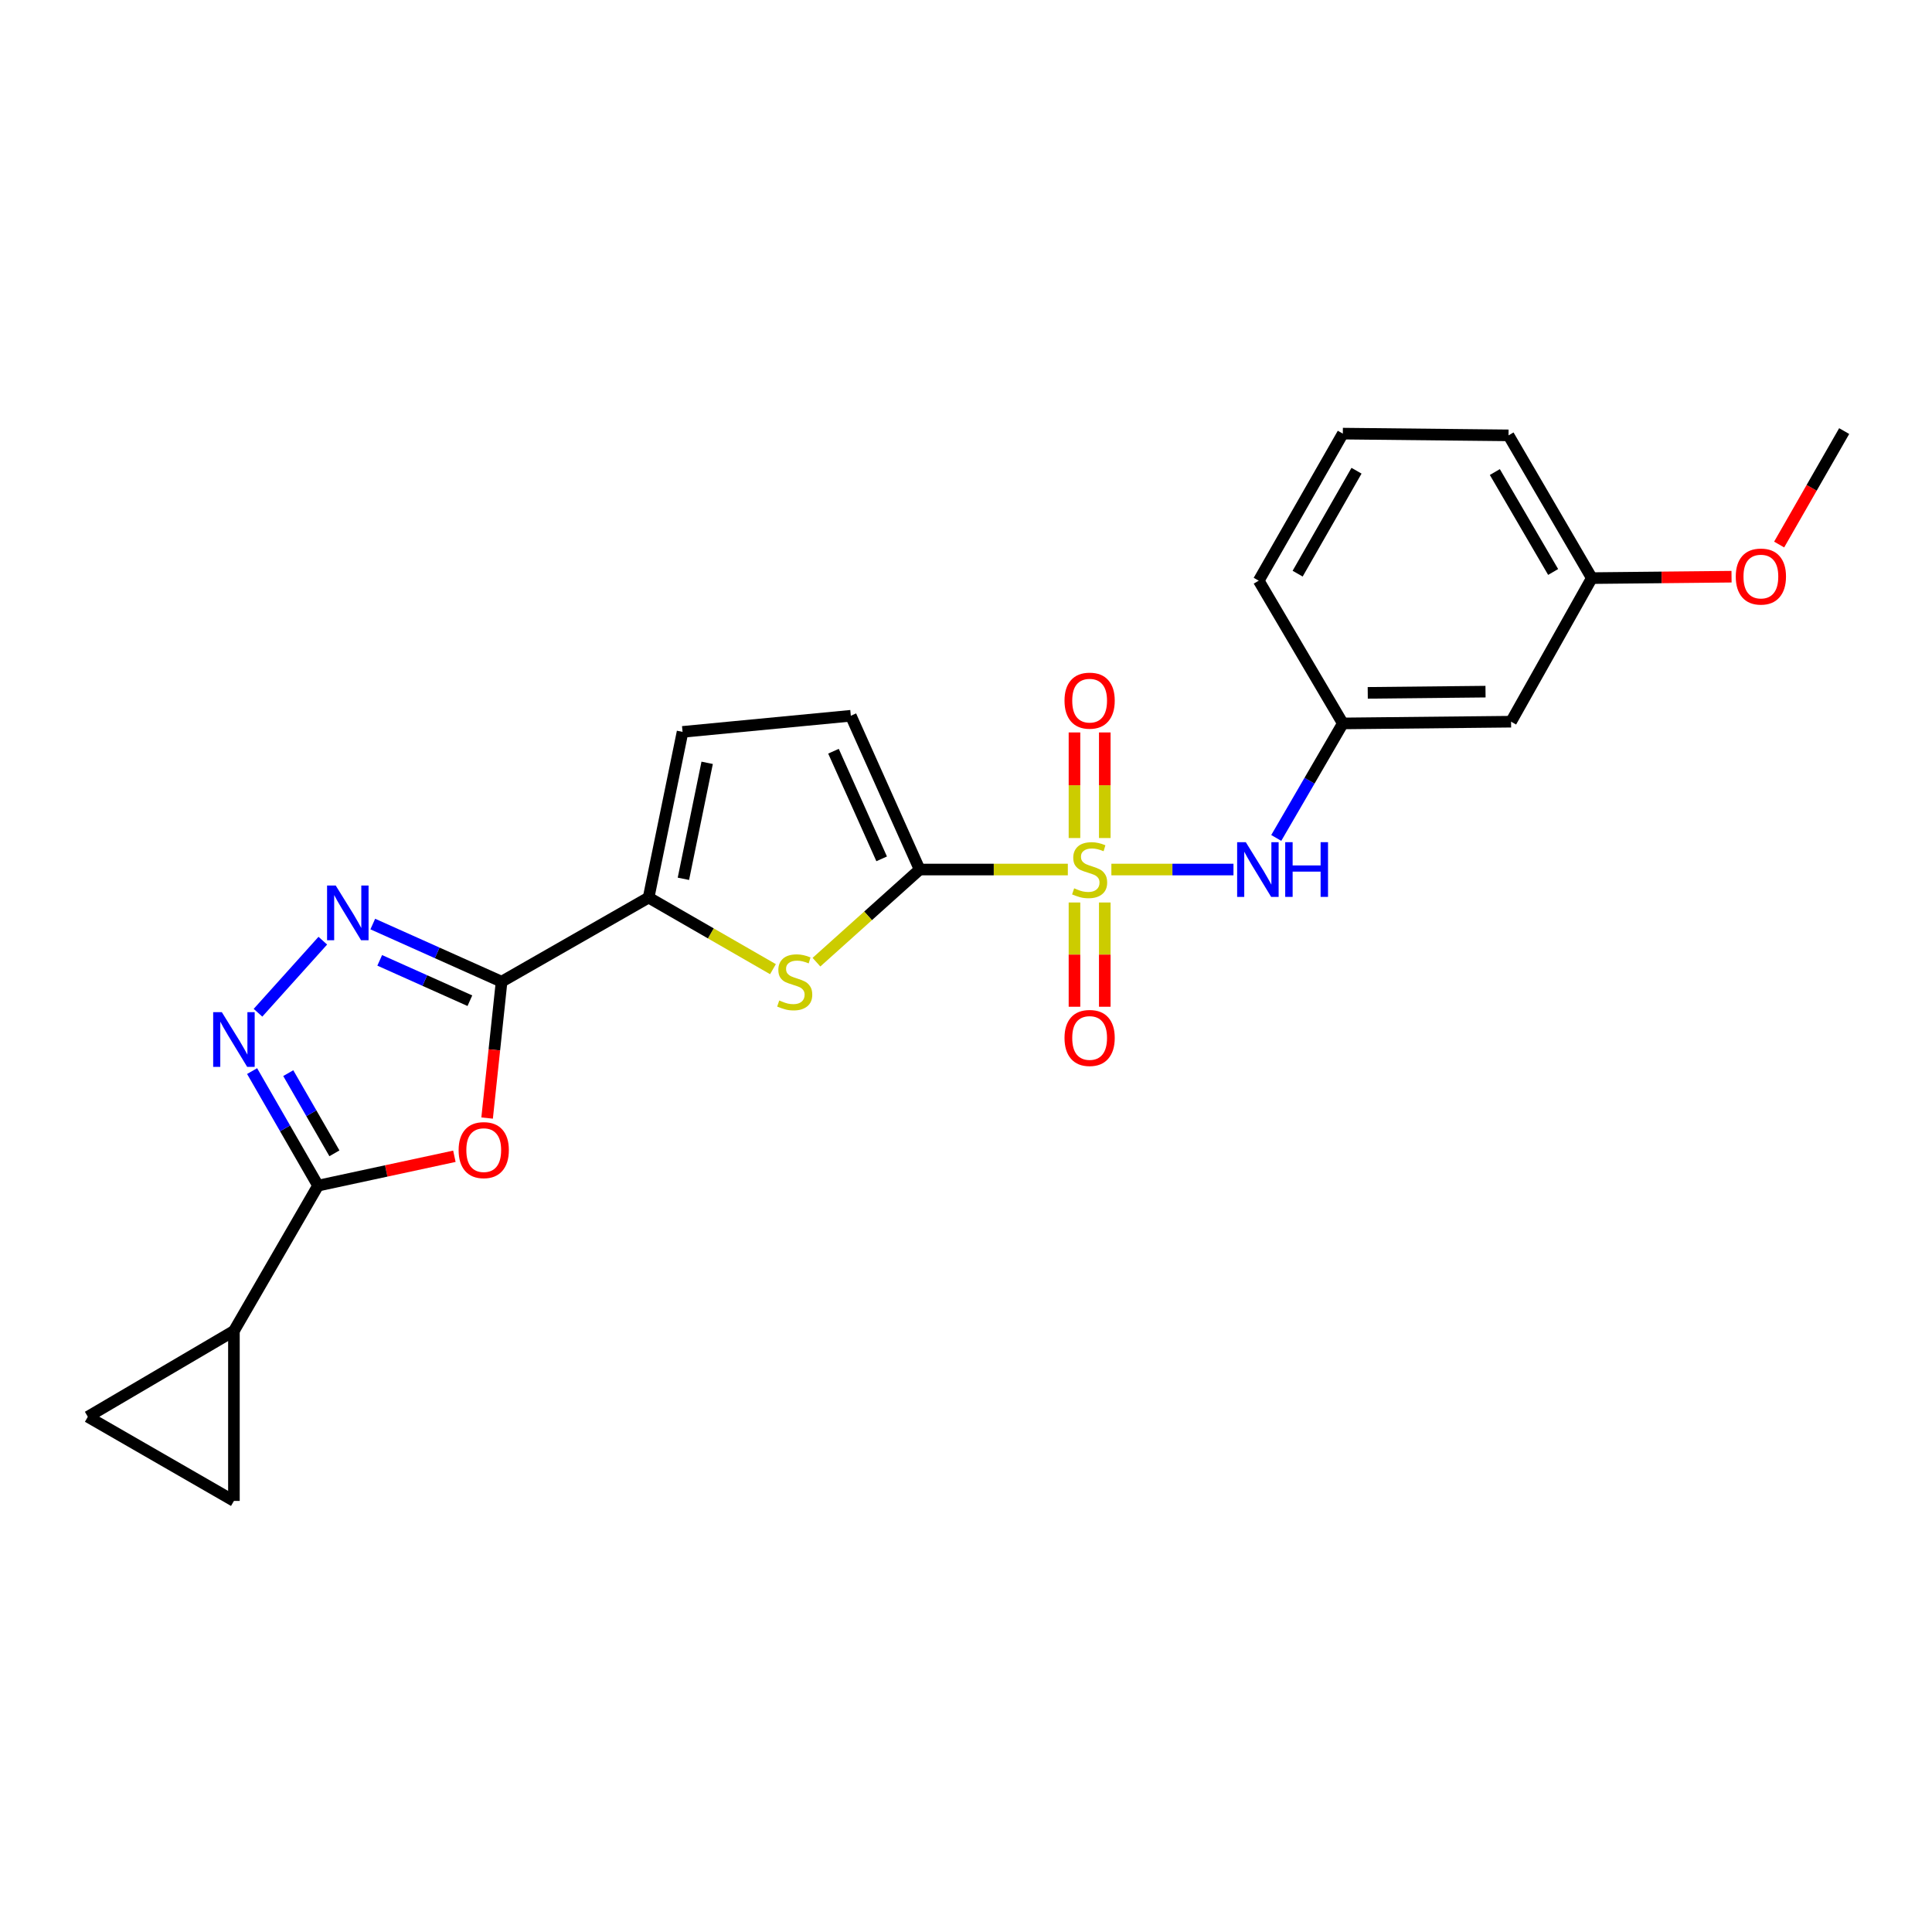 <?xml version='1.0' encoding='iso-8859-1'?>
<svg version='1.1' baseProfile='full'
              xmlns='http://www.w3.org/2000/svg'
                      xmlns:rdkit='http://www.rdkit.org/xml'
                      xmlns:xlink='http://www.w3.org/1999/xlink'
                  xml:space='preserve'
width='1000px' height='1000px' viewBox='0 0 1000 1000'>
<!-- END OF HEADER -->
<rect style='opacity:1.0;fill:#FFFFFF;stroke:none' width='1000' height='1000' x='0' y='0'> </rect>
<path class='bond-0' d='M 552.709,450.069 L 514.358,450.069' style='fill:none;fill-rule:evenodd;stroke:#CCCC00;stroke-width:6px;stroke-linecap:butt;stroke-linejoin:miter;stroke-opacity:1' />
<path class='bond-0' d='M 514.358,450.069 L 476.006,450.069' style='fill:none;fill-rule:evenodd;stroke:#000000;stroke-width:6px;stroke-linecap:butt;stroke-linejoin:miter;stroke-opacity:1' />
<path class='bond-8' d='M 575.246,450.069 L 606.846,450.069' style='fill:none;fill-rule:evenodd;stroke:#CCCC00;stroke-width:6px;stroke-linecap:butt;stroke-linejoin:miter;stroke-opacity:1' />
<path class='bond-8' d='M 606.846,450.069 L 638.446,450.069' style='fill:none;fill-rule:evenodd;stroke:#0000FF;stroke-width:6px;stroke-linecap:butt;stroke-linejoin:miter;stroke-opacity:1' />
<path class='bond-14' d='M 571.833,433.762 L 571.833,406.438' style='fill:none;fill-rule:evenodd;stroke:#CCCC00;stroke-width:6px;stroke-linecap:butt;stroke-linejoin:miter;stroke-opacity:1' />
<path class='bond-14' d='M 571.833,406.438 L 571.833,379.114' style='fill:none;fill-rule:evenodd;stroke:#FF0000;stroke-width:6px;stroke-linecap:butt;stroke-linejoin:miter;stroke-opacity:1' />
<path class='bond-14' d='M 556.145,433.762 L 556.145,406.438' style='fill:none;fill-rule:evenodd;stroke:#CCCC00;stroke-width:6px;stroke-linecap:butt;stroke-linejoin:miter;stroke-opacity:1' />
<path class='bond-14' d='M 556.145,406.438 L 556.145,379.114' style='fill:none;fill-rule:evenodd;stroke:#FF0000;stroke-width:6px;stroke-linecap:butt;stroke-linejoin:miter;stroke-opacity:1' />
<path class='bond-15' d='M 556.145,467.127 L 556.145,494.109' style='fill:none;fill-rule:evenodd;stroke:#CCCC00;stroke-width:6px;stroke-linecap:butt;stroke-linejoin:miter;stroke-opacity:1' />
<path class='bond-15' d='M 556.145,494.109 L 556.145,521.092' style='fill:none;fill-rule:evenodd;stroke:#FF0000;stroke-width:6px;stroke-linecap:butt;stroke-linejoin:miter;stroke-opacity:1' />
<path class='bond-15' d='M 571.833,467.127 L 571.833,494.109' style='fill:none;fill-rule:evenodd;stroke:#CCCC00;stroke-width:6px;stroke-linecap:butt;stroke-linejoin:miter;stroke-opacity:1' />
<path class='bond-15' d='M 571.833,494.109 L 571.833,521.092' style='fill:none;fill-rule:evenodd;stroke:#FF0000;stroke-width:6px;stroke-linecap:butt;stroke-linejoin:miter;stroke-opacity:1' />
<path class='bond-6' d='M 476.006,450.069 L 449.303,474.045' style='fill:none;fill-rule:evenodd;stroke:#000000;stroke-width:6px;stroke-linecap:butt;stroke-linejoin:miter;stroke-opacity:1' />
<path class='bond-6' d='M 449.303,474.045 L 422.599,498.02' style='fill:none;fill-rule:evenodd;stroke:#CCCC00;stroke-width:6px;stroke-linecap:butt;stroke-linejoin:miter;stroke-opacity:1' />
<path class='bond-10' d='M 476.006,450.069 L 440.386,370.48' style='fill:none;fill-rule:evenodd;stroke:#000000;stroke-width:6px;stroke-linecap:butt;stroke-linejoin:miter;stroke-opacity:1' />
<path class='bond-10' d='M 456.344,444.539 L 431.41,388.827' style='fill:none;fill-rule:evenodd;stroke:#000000;stroke-width:6px;stroke-linecap:butt;stroke-linejoin:miter;stroke-opacity:1' />
<path class='bond-1' d='M 259.619,508.123 L 335.723,464.589' style='fill:none;fill-rule:evenodd;stroke:#000000;stroke-width:6px;stroke-linecap:butt;stroke-linejoin:miter;stroke-opacity:1' />
<path class='bond-2' d='M 259.619,508.123 L 255.876,543.415' style='fill:none;fill-rule:evenodd;stroke:#000000;stroke-width:6px;stroke-linecap:butt;stroke-linejoin:miter;stroke-opacity:1' />
<path class='bond-2' d='M 255.876,543.415 L 252.132,578.707' style='fill:none;fill-rule:evenodd;stroke:#FF0000;stroke-width:6px;stroke-linecap:butt;stroke-linejoin:miter;stroke-opacity:1' />
<path class='bond-3' d='M 259.619,508.123 L 226.284,493.204' style='fill:none;fill-rule:evenodd;stroke:#000000;stroke-width:6px;stroke-linecap:butt;stroke-linejoin:miter;stroke-opacity:1' />
<path class='bond-3' d='M 226.284,493.204 L 192.95,478.285' style='fill:none;fill-rule:evenodd;stroke:#0000FF;stroke-width:6px;stroke-linecap:butt;stroke-linejoin:miter;stroke-opacity:1' />
<path class='bond-3' d='M 243.21,517.966 L 219.876,507.523' style='fill:none;fill-rule:evenodd;stroke:#000000;stroke-width:6px;stroke-linecap:butt;stroke-linejoin:miter;stroke-opacity:1' />
<path class='bond-3' d='M 219.876,507.523 L 196.542,497.08' style='fill:none;fill-rule:evenodd;stroke:#0000FF;stroke-width:6px;stroke-linecap:butt;stroke-linejoin:miter;stroke-opacity:1' />
<path class='bond-4' d='M 235.188,598.486 L 199.904,606.081' style='fill:none;fill-rule:evenodd;stroke:#FF0000;stroke-width:6px;stroke-linecap:butt;stroke-linejoin:miter;stroke-opacity:1' />
<path class='bond-4' d='M 199.904,606.081 L 164.621,613.676' style='fill:none;fill-rule:evenodd;stroke:#000000;stroke-width:6px;stroke-linecap:butt;stroke-linejoin:miter;stroke-opacity:1' />
<path class='bond-5' d='M 167.086,486.895 L 133.539,524.197' style='fill:none;fill-rule:evenodd;stroke:#0000FF;stroke-width:6px;stroke-linecap:butt;stroke-linejoin:miter;stroke-opacity:1' />
<path class='bond-9' d='M 164.621,613.676 L 121.078,688.89' style='fill:none;fill-rule:evenodd;stroke:#000000;stroke-width:6px;stroke-linecap:butt;stroke-linejoin:miter;stroke-opacity:1' />
<path class='bond-26' d='M 164.621,613.676 L 147.554,584.034' style='fill:none;fill-rule:evenodd;stroke:#000000;stroke-width:6px;stroke-linecap:butt;stroke-linejoin:miter;stroke-opacity:1' />
<path class='bond-26' d='M 147.554,584.034 L 130.488,554.393' style='fill:none;fill-rule:evenodd;stroke:#0000FF;stroke-width:6px;stroke-linecap:butt;stroke-linejoin:miter;stroke-opacity:1' />
<path class='bond-26' d='M 173.096,596.955 L 161.15,576.207' style='fill:none;fill-rule:evenodd;stroke:#000000;stroke-width:6px;stroke-linecap:butt;stroke-linejoin:miter;stroke-opacity:1' />
<path class='bond-26' d='M 161.15,576.207 L 149.203,555.458' style='fill:none;fill-rule:evenodd;stroke:#0000FF;stroke-width:6px;stroke-linecap:butt;stroke-linejoin:miter;stroke-opacity:1' />
<path class='bond-7' d='M 400.085,501.64 L 367.904,483.115' style='fill:none;fill-rule:evenodd;stroke:#CCCC00;stroke-width:6px;stroke-linecap:butt;stroke-linejoin:miter;stroke-opacity:1' />
<path class='bond-7' d='M 367.904,483.115 L 335.723,464.589' style='fill:none;fill-rule:evenodd;stroke:#000000;stroke-width:6px;stroke-linecap:butt;stroke-linejoin:miter;stroke-opacity:1' />
<path class='bond-24' d='M 335.723,464.589 L 353.293,378.82' style='fill:none;fill-rule:evenodd;stroke:#000000;stroke-width:6px;stroke-linecap:butt;stroke-linejoin:miter;stroke-opacity:1' />
<path class='bond-24' d='M 353.727,454.872 L 366.026,394.834' style='fill:none;fill-rule:evenodd;stroke:#000000;stroke-width:6px;stroke-linecap:butt;stroke-linejoin:miter;stroke-opacity:1' />
<path class='bond-16' d='M 660.585,433.722 L 677.814,404.084' style='fill:none;fill-rule:evenodd;stroke:#0000FF;stroke-width:6px;stroke-linecap:butt;stroke-linejoin:miter;stroke-opacity:1' />
<path class='bond-16' d='M 677.814,404.084 L 695.043,374.445' style='fill:none;fill-rule:evenodd;stroke:#000000;stroke-width:6px;stroke-linecap:butt;stroke-linejoin:miter;stroke-opacity:1' />
<path class='bond-12' d='M 121.078,688.89 L 45.455,733.321' style='fill:none;fill-rule:evenodd;stroke:#000000;stroke-width:6px;stroke-linecap:butt;stroke-linejoin:miter;stroke-opacity:1' />
<path class='bond-13' d='M 121.078,688.89 L 121.078,776.872' style='fill:none;fill-rule:evenodd;stroke:#000000;stroke-width:6px;stroke-linecap:butt;stroke-linejoin:miter;stroke-opacity:1' />
<path class='bond-11' d='M 440.386,370.48 L 353.293,378.82' style='fill:none;fill-rule:evenodd;stroke:#000000;stroke-width:6px;stroke-linecap:butt;stroke-linejoin:miter;stroke-opacity:1' />
<path class='bond-27' d='M 45.455,733.321 L 121.078,776.872' style='fill:none;fill-rule:evenodd;stroke:#000000;stroke-width:6px;stroke-linecap:butt;stroke-linejoin:miter;stroke-opacity:1' />
<path class='bond-17' d='M 695.043,374.445 L 782.128,373.548' style='fill:none;fill-rule:evenodd;stroke:#000000;stroke-width:6px;stroke-linecap:butt;stroke-linejoin:miter;stroke-opacity:1' />
<path class='bond-17' d='M 707.944,358.624 L 768.903,357.995' style='fill:none;fill-rule:evenodd;stroke:#000000;stroke-width:6px;stroke-linecap:butt;stroke-linejoin:miter;stroke-opacity:1' />
<path class='bond-21' d='M 695.043,374.445 L 651.509,300.556' style='fill:none;fill-rule:evenodd;stroke:#000000;stroke-width:6px;stroke-linecap:butt;stroke-linejoin:miter;stroke-opacity:1' />
<path class='bond-18' d='M 782.128,373.548 L 823.918,299.231' style='fill:none;fill-rule:evenodd;stroke:#000000;stroke-width:6px;stroke-linecap:butt;stroke-linejoin:miter;stroke-opacity:1' />
<path class='bond-19' d='M 823.918,299.231 L 860.08,298.864' style='fill:none;fill-rule:evenodd;stroke:#000000;stroke-width:6px;stroke-linecap:butt;stroke-linejoin:miter;stroke-opacity:1' />
<path class='bond-19' d='M 860.08,298.864 L 896.242,298.496' style='fill:none;fill-rule:evenodd;stroke:#FF0000;stroke-width:6px;stroke-linecap:butt;stroke-linejoin:miter;stroke-opacity:1' />
<path class='bond-25' d='M 823.918,299.231 L 780.812,225.341' style='fill:none;fill-rule:evenodd;stroke:#000000;stroke-width:6px;stroke-linecap:butt;stroke-linejoin:miter;stroke-opacity:1' />
<path class='bond-25' d='M 803.902,296.053 L 773.727,244.33' style='fill:none;fill-rule:evenodd;stroke:#000000;stroke-width:6px;stroke-linecap:butt;stroke-linejoin:miter;stroke-opacity:1' />
<path class='bond-23' d='M 920.881,281.855 L 937.713,252.491' style='fill:none;fill-rule:evenodd;stroke:#FF0000;stroke-width:6px;stroke-linecap:butt;stroke-linejoin:miter;stroke-opacity:1' />
<path class='bond-23' d='M 937.713,252.491 L 954.545,223.128' style='fill:none;fill-rule:evenodd;stroke:#000000;stroke-width:6px;stroke-linecap:butt;stroke-linejoin:miter;stroke-opacity:1' />
<path class='bond-20' d='M 695.043,224.444 L 651.509,300.556' style='fill:none;fill-rule:evenodd;stroke:#000000;stroke-width:6px;stroke-linecap:butt;stroke-linejoin:miter;stroke-opacity:1' />
<path class='bond-20' d='M 702.131,243.649 L 671.657,296.928' style='fill:none;fill-rule:evenodd;stroke:#000000;stroke-width:6px;stroke-linecap:butt;stroke-linejoin:miter;stroke-opacity:1' />
<path class='bond-22' d='M 695.043,224.444 L 780.812,225.341' style='fill:none;fill-rule:evenodd;stroke:#000000;stroke-width:6px;stroke-linecap:butt;stroke-linejoin:miter;stroke-opacity:1' />
<path  class='atom-0' d='M 555.989 459.789
Q 556.309 459.909, 557.629 460.469
Q 558.949 461.029, 560.389 461.389
Q 561.869 461.709, 563.309 461.709
Q 565.989 461.709, 567.549 460.429
Q 569.109 459.109, 569.109 456.829
Q 569.109 455.269, 568.309 454.309
Q 567.549 453.349, 566.349 452.829
Q 565.149 452.309, 563.149 451.709
Q 560.629 450.949, 559.109 450.229
Q 557.629 449.509, 556.549 447.989
Q 555.509 446.469, 555.509 443.909
Q 555.509 440.349, 557.909 438.149
Q 560.349 435.949, 565.149 435.949
Q 568.429 435.949, 572.149 437.509
L 571.229 440.589
Q 567.829 439.189, 565.269 439.189
Q 562.509 439.189, 560.989 440.349
Q 559.469 441.469, 559.509 443.429
Q 559.509 444.949, 560.269 445.869
Q 561.069 446.789, 562.189 447.309
Q 563.349 447.829, 565.269 448.429
Q 567.829 449.229, 569.349 450.029
Q 570.869 450.829, 571.949 452.469
Q 573.069 454.069, 573.069 456.829
Q 573.069 460.749, 570.429 462.869
Q 567.829 464.949, 563.469 464.949
Q 560.949 464.949, 559.029 464.389
Q 557.149 463.869, 554.909 462.949
L 555.989 459.789
' fill='#CCCC00'/>
<path  class='atom-3' d='M 237.381 595.296
Q 237.381 588.496, 240.741 584.696
Q 244.101 580.896, 250.381 580.896
Q 256.661 580.896, 260.021 584.696
Q 263.381 588.496, 263.381 595.296
Q 263.381 602.176, 259.981 606.096
Q 256.581 609.976, 250.381 609.976
Q 244.141 609.976, 240.741 606.096
Q 237.381 602.216, 237.381 595.296
M 250.381 606.776
Q 254.701 606.776, 257.021 603.896
Q 259.381 600.976, 259.381 595.296
Q 259.381 589.736, 257.021 586.936
Q 254.701 584.096, 250.381 584.096
Q 246.061 584.096, 243.701 586.896
Q 241.381 589.696, 241.381 595.296
Q 241.381 601.016, 243.701 603.896
Q 246.061 606.776, 250.381 606.776
' fill='#FF0000'/>
<path  class='atom-4' d='M 173.77 458.343
L 183.05 473.343
Q 183.97 474.823, 185.45 477.503
Q 186.93 480.183, 187.01 480.343
L 187.01 458.343
L 190.77 458.343
L 190.77 486.663
L 186.89 486.663
L 176.93 470.263
Q 175.77 468.343, 174.53 466.143
Q 173.33 463.943, 172.97 463.263
L 172.97 486.663
L 169.29 486.663
L 169.29 458.343
L 173.77 458.343
' fill='#0000FF'/>
<path  class='atom-6' d='M 114.818 523.892
L 124.098 538.892
Q 125.018 540.372, 126.498 543.052
Q 127.978 545.732, 128.058 545.892
L 128.058 523.892
L 131.818 523.892
L 131.818 552.212
L 127.938 552.212
L 117.978 535.812
Q 116.818 533.892, 115.578 531.692
Q 114.378 529.492, 114.018 528.812
L 114.018 552.212
L 110.338 552.212
L 110.338 523.892
L 114.818 523.892
' fill='#0000FF'/>
<path  class='atom-7' d='M 403.346 517.843
Q 403.666 517.963, 404.986 518.523
Q 406.306 519.083, 407.746 519.443
Q 409.226 519.763, 410.666 519.763
Q 413.346 519.763, 414.906 518.483
Q 416.466 517.163, 416.466 514.883
Q 416.466 513.323, 415.666 512.363
Q 414.906 511.403, 413.706 510.883
Q 412.506 510.363, 410.506 509.763
Q 407.986 509.003, 406.466 508.283
Q 404.986 507.563, 403.906 506.043
Q 402.866 504.523, 402.866 501.963
Q 402.866 498.403, 405.266 496.203
Q 407.706 494.003, 412.506 494.003
Q 415.786 494.003, 419.506 495.563
L 418.586 498.643
Q 415.186 497.243, 412.626 497.243
Q 409.866 497.243, 408.346 498.403
Q 406.826 499.523, 406.866 501.483
Q 406.866 503.003, 407.626 503.923
Q 408.426 504.843, 409.546 505.363
Q 410.706 505.883, 412.626 506.483
Q 415.186 507.283, 416.706 508.083
Q 418.226 508.883, 419.306 510.523
Q 420.426 512.123, 420.426 514.883
Q 420.426 518.803, 417.786 520.923
Q 415.186 523.003, 410.826 523.003
Q 408.306 523.003, 406.386 522.443
Q 404.506 521.923, 402.266 521.003
L 403.346 517.843
' fill='#CCCC00'/>
<path  class='atom-9' d='M 644.822 435.909
L 654.102 450.909
Q 655.022 452.389, 656.502 455.069
Q 657.982 457.749, 658.062 457.909
L 658.062 435.909
L 661.822 435.909
L 661.822 464.229
L 657.942 464.229
L 647.982 447.829
Q 646.822 445.909, 645.582 443.709
Q 644.382 441.509, 644.022 440.829
L 644.022 464.229
L 640.342 464.229
L 640.342 435.909
L 644.822 435.909
' fill='#0000FF'/>
<path  class='atom-9' d='M 665.222 435.909
L 669.062 435.909
L 669.062 447.949
L 683.542 447.949
L 683.542 435.909
L 687.382 435.909
L 687.382 464.229
L 683.542 464.229
L 683.542 451.149
L 669.062 451.149
L 669.062 464.229
L 665.222 464.229
L 665.222 435.909
' fill='#0000FF'/>
<path  class='atom-15' d='M 550.989 362.655
Q 550.989 355.855, 554.349 352.055
Q 557.709 348.255, 563.989 348.255
Q 570.269 348.255, 573.629 352.055
Q 576.989 355.855, 576.989 362.655
Q 576.989 369.535, 573.589 373.455
Q 570.189 377.335, 563.989 377.335
Q 557.749 377.335, 554.349 373.455
Q 550.989 369.575, 550.989 362.655
M 563.989 374.135
Q 568.309 374.135, 570.629 371.255
Q 572.989 368.335, 572.989 362.655
Q 572.989 357.095, 570.629 354.295
Q 568.309 351.455, 563.989 351.455
Q 559.669 351.455, 557.309 354.255
Q 554.989 357.055, 554.989 362.655
Q 554.989 368.375, 557.309 371.255
Q 559.669 374.135, 563.989 374.135
' fill='#FF0000'/>
<path  class='atom-16' d='M 550.989 537.243
Q 550.989 530.443, 554.349 526.643
Q 557.709 522.843, 563.989 522.843
Q 570.269 522.843, 573.629 526.643
Q 576.989 530.443, 576.989 537.243
Q 576.989 544.123, 573.589 548.043
Q 570.189 551.923, 563.989 551.923
Q 557.749 551.923, 554.349 548.043
Q 550.989 544.163, 550.989 537.243
M 563.989 548.723
Q 568.309 548.723, 570.629 545.843
Q 572.989 542.923, 572.989 537.243
Q 572.989 531.683, 570.629 528.883
Q 568.309 526.043, 563.989 526.043
Q 559.669 526.043, 557.309 528.843
Q 554.989 531.643, 554.989 537.243
Q 554.989 542.963, 557.309 545.843
Q 559.669 548.723, 563.989 548.723
' fill='#FF0000'/>
<path  class='atom-20' d='M 898.43 298.422
Q 898.43 291.622, 901.79 287.822
Q 905.15 284.022, 911.43 284.022
Q 917.71 284.022, 921.07 287.822
Q 924.43 291.622, 924.43 298.422
Q 924.43 305.302, 921.03 309.222
Q 917.63 313.102, 911.43 313.102
Q 905.19 313.102, 901.79 309.222
Q 898.43 305.342, 898.43 298.422
M 911.43 309.902
Q 915.75 309.902, 918.07 307.022
Q 920.43 304.102, 920.43 298.422
Q 920.43 292.862, 918.07 290.062
Q 915.75 287.222, 911.43 287.222
Q 907.11 287.222, 904.75 290.022
Q 902.43 292.822, 902.43 298.422
Q 902.43 304.142, 904.75 307.022
Q 907.11 309.902, 911.43 309.902
' fill='#FF0000'/>
</svg>
